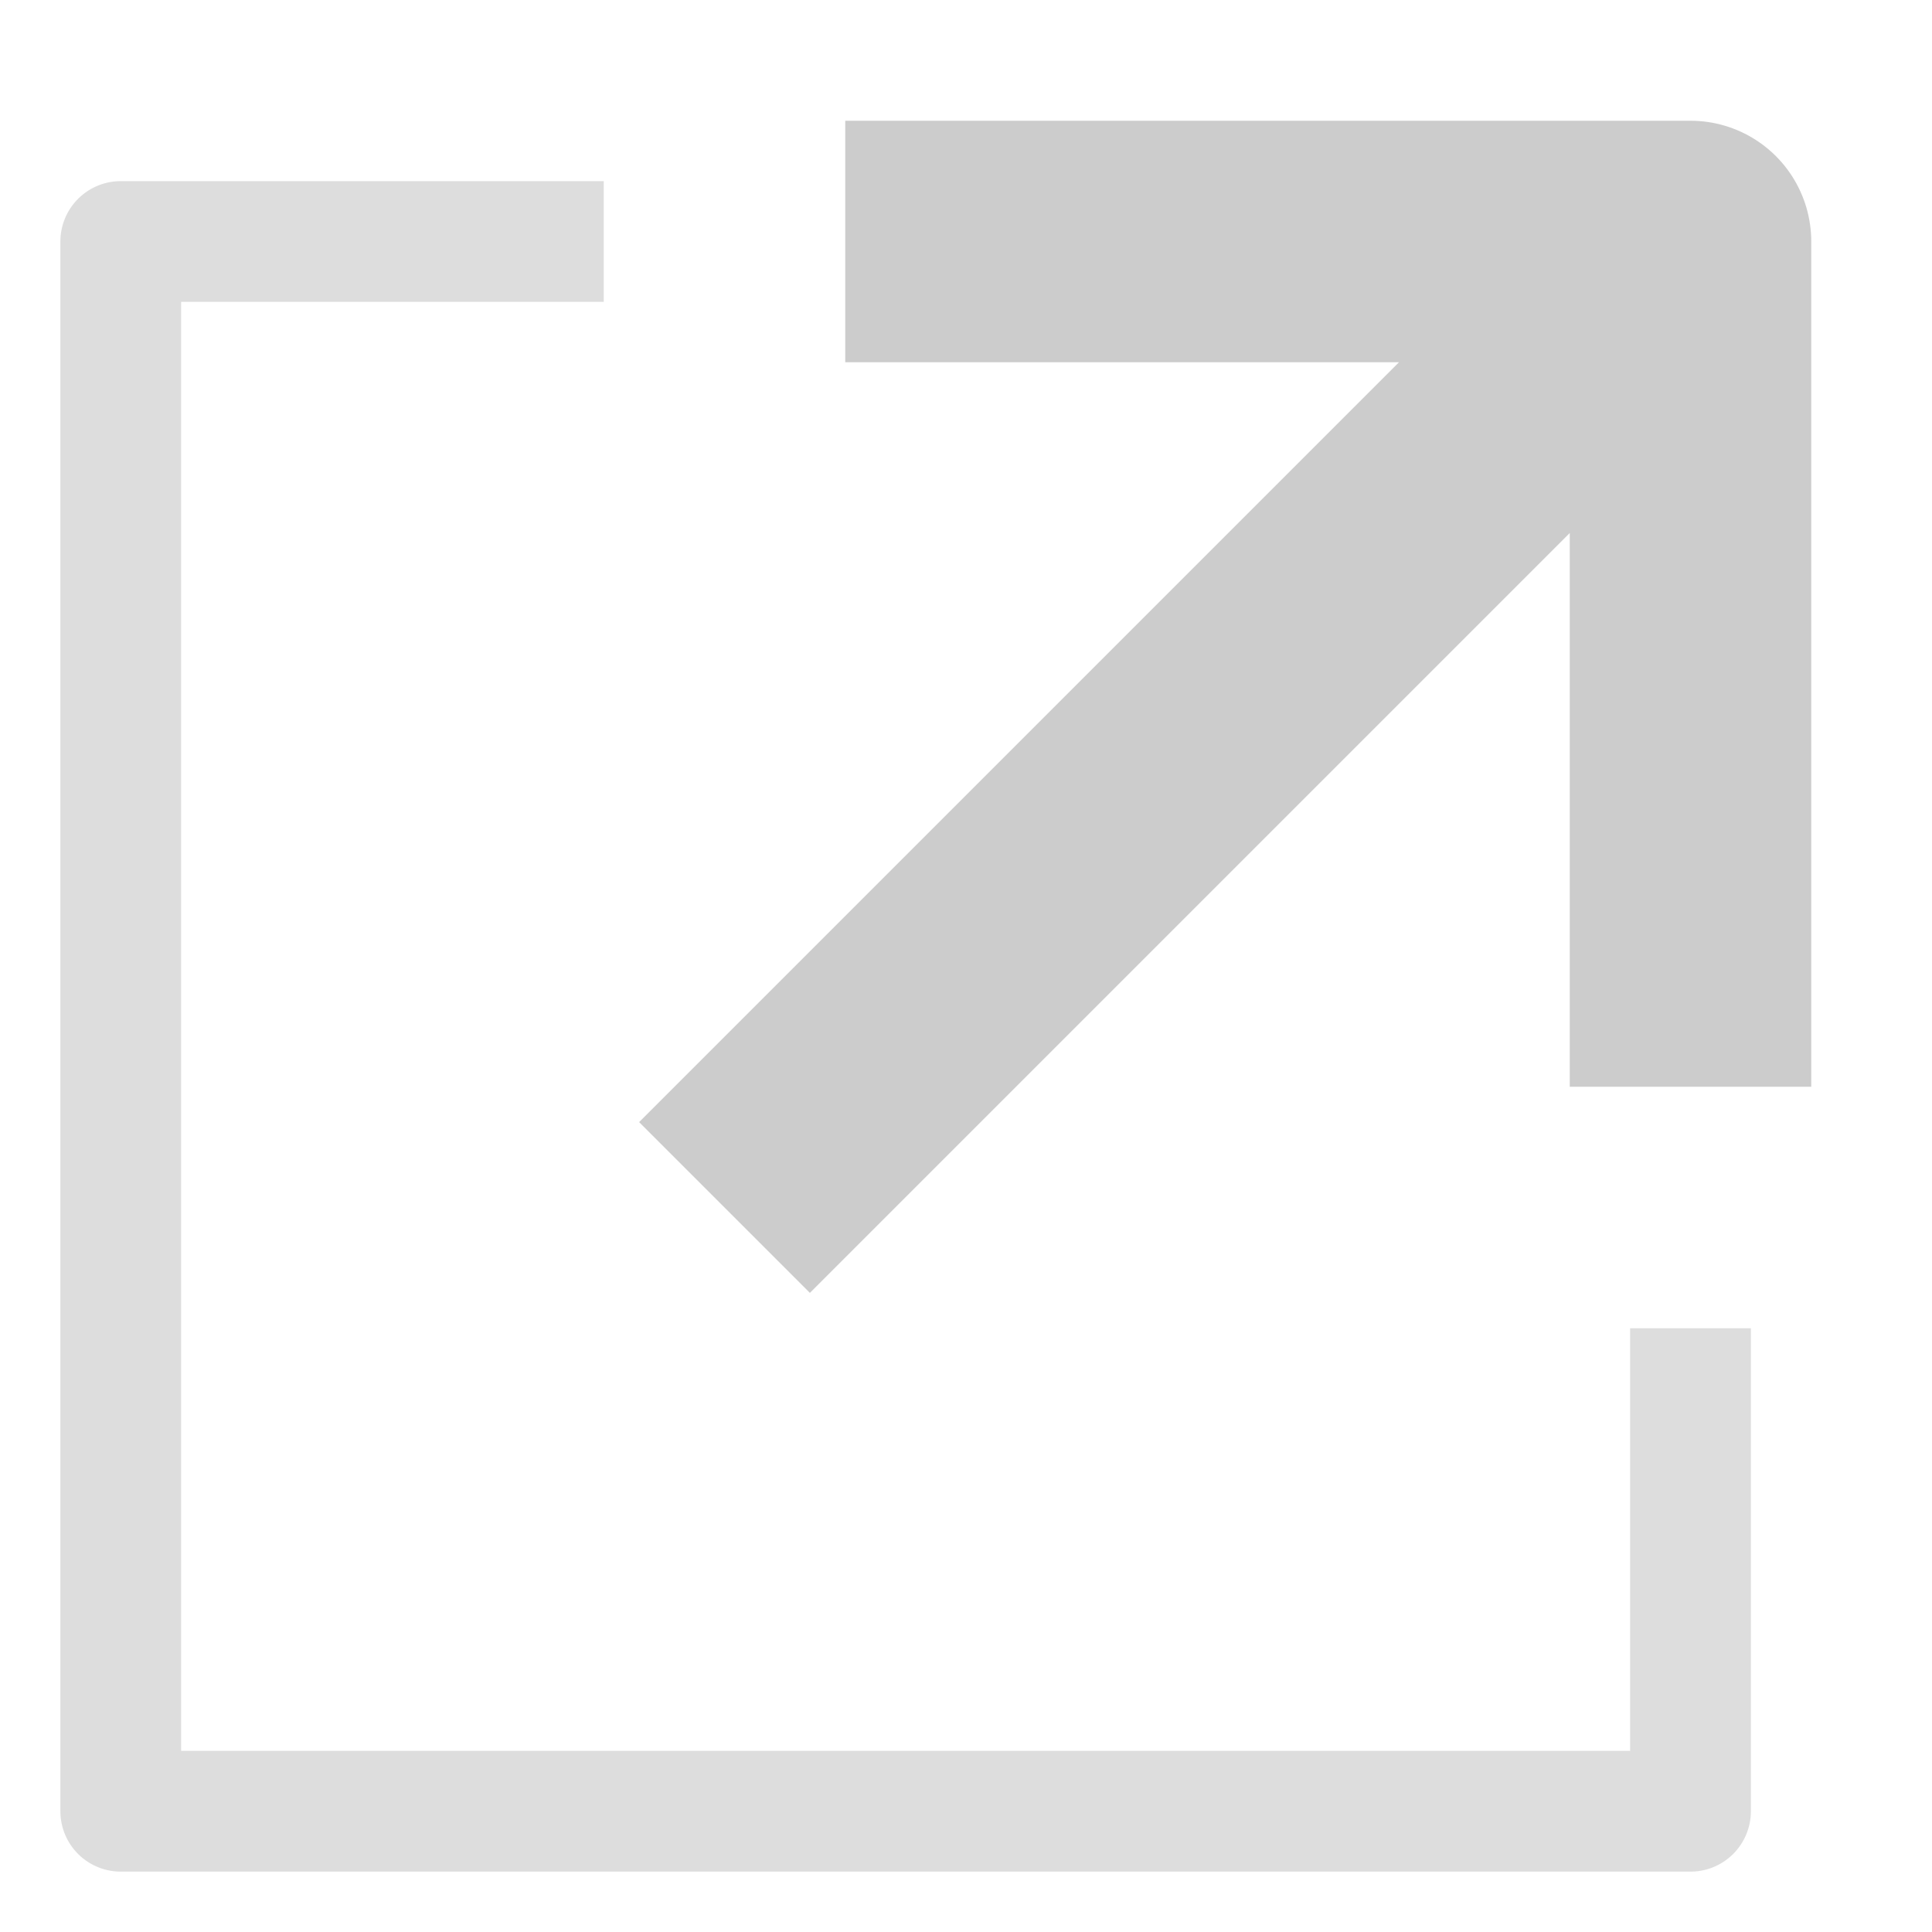 <svg width="16" height="16" xmlns="http://www.w3.org/2000/svg">

<path d="M5 2 l-4 0 l0 13 l13 0 l0 -4" stroke="#ddd" stroke-width="1" fill="none"
        stroke-linejoin="round" />
<path d="M6 10 L14 2 M7 2 L14 2 l0 7" stroke="#ccc" stroke-width="2" fill="none"
        stroke-linejoin="round" />
</svg>
